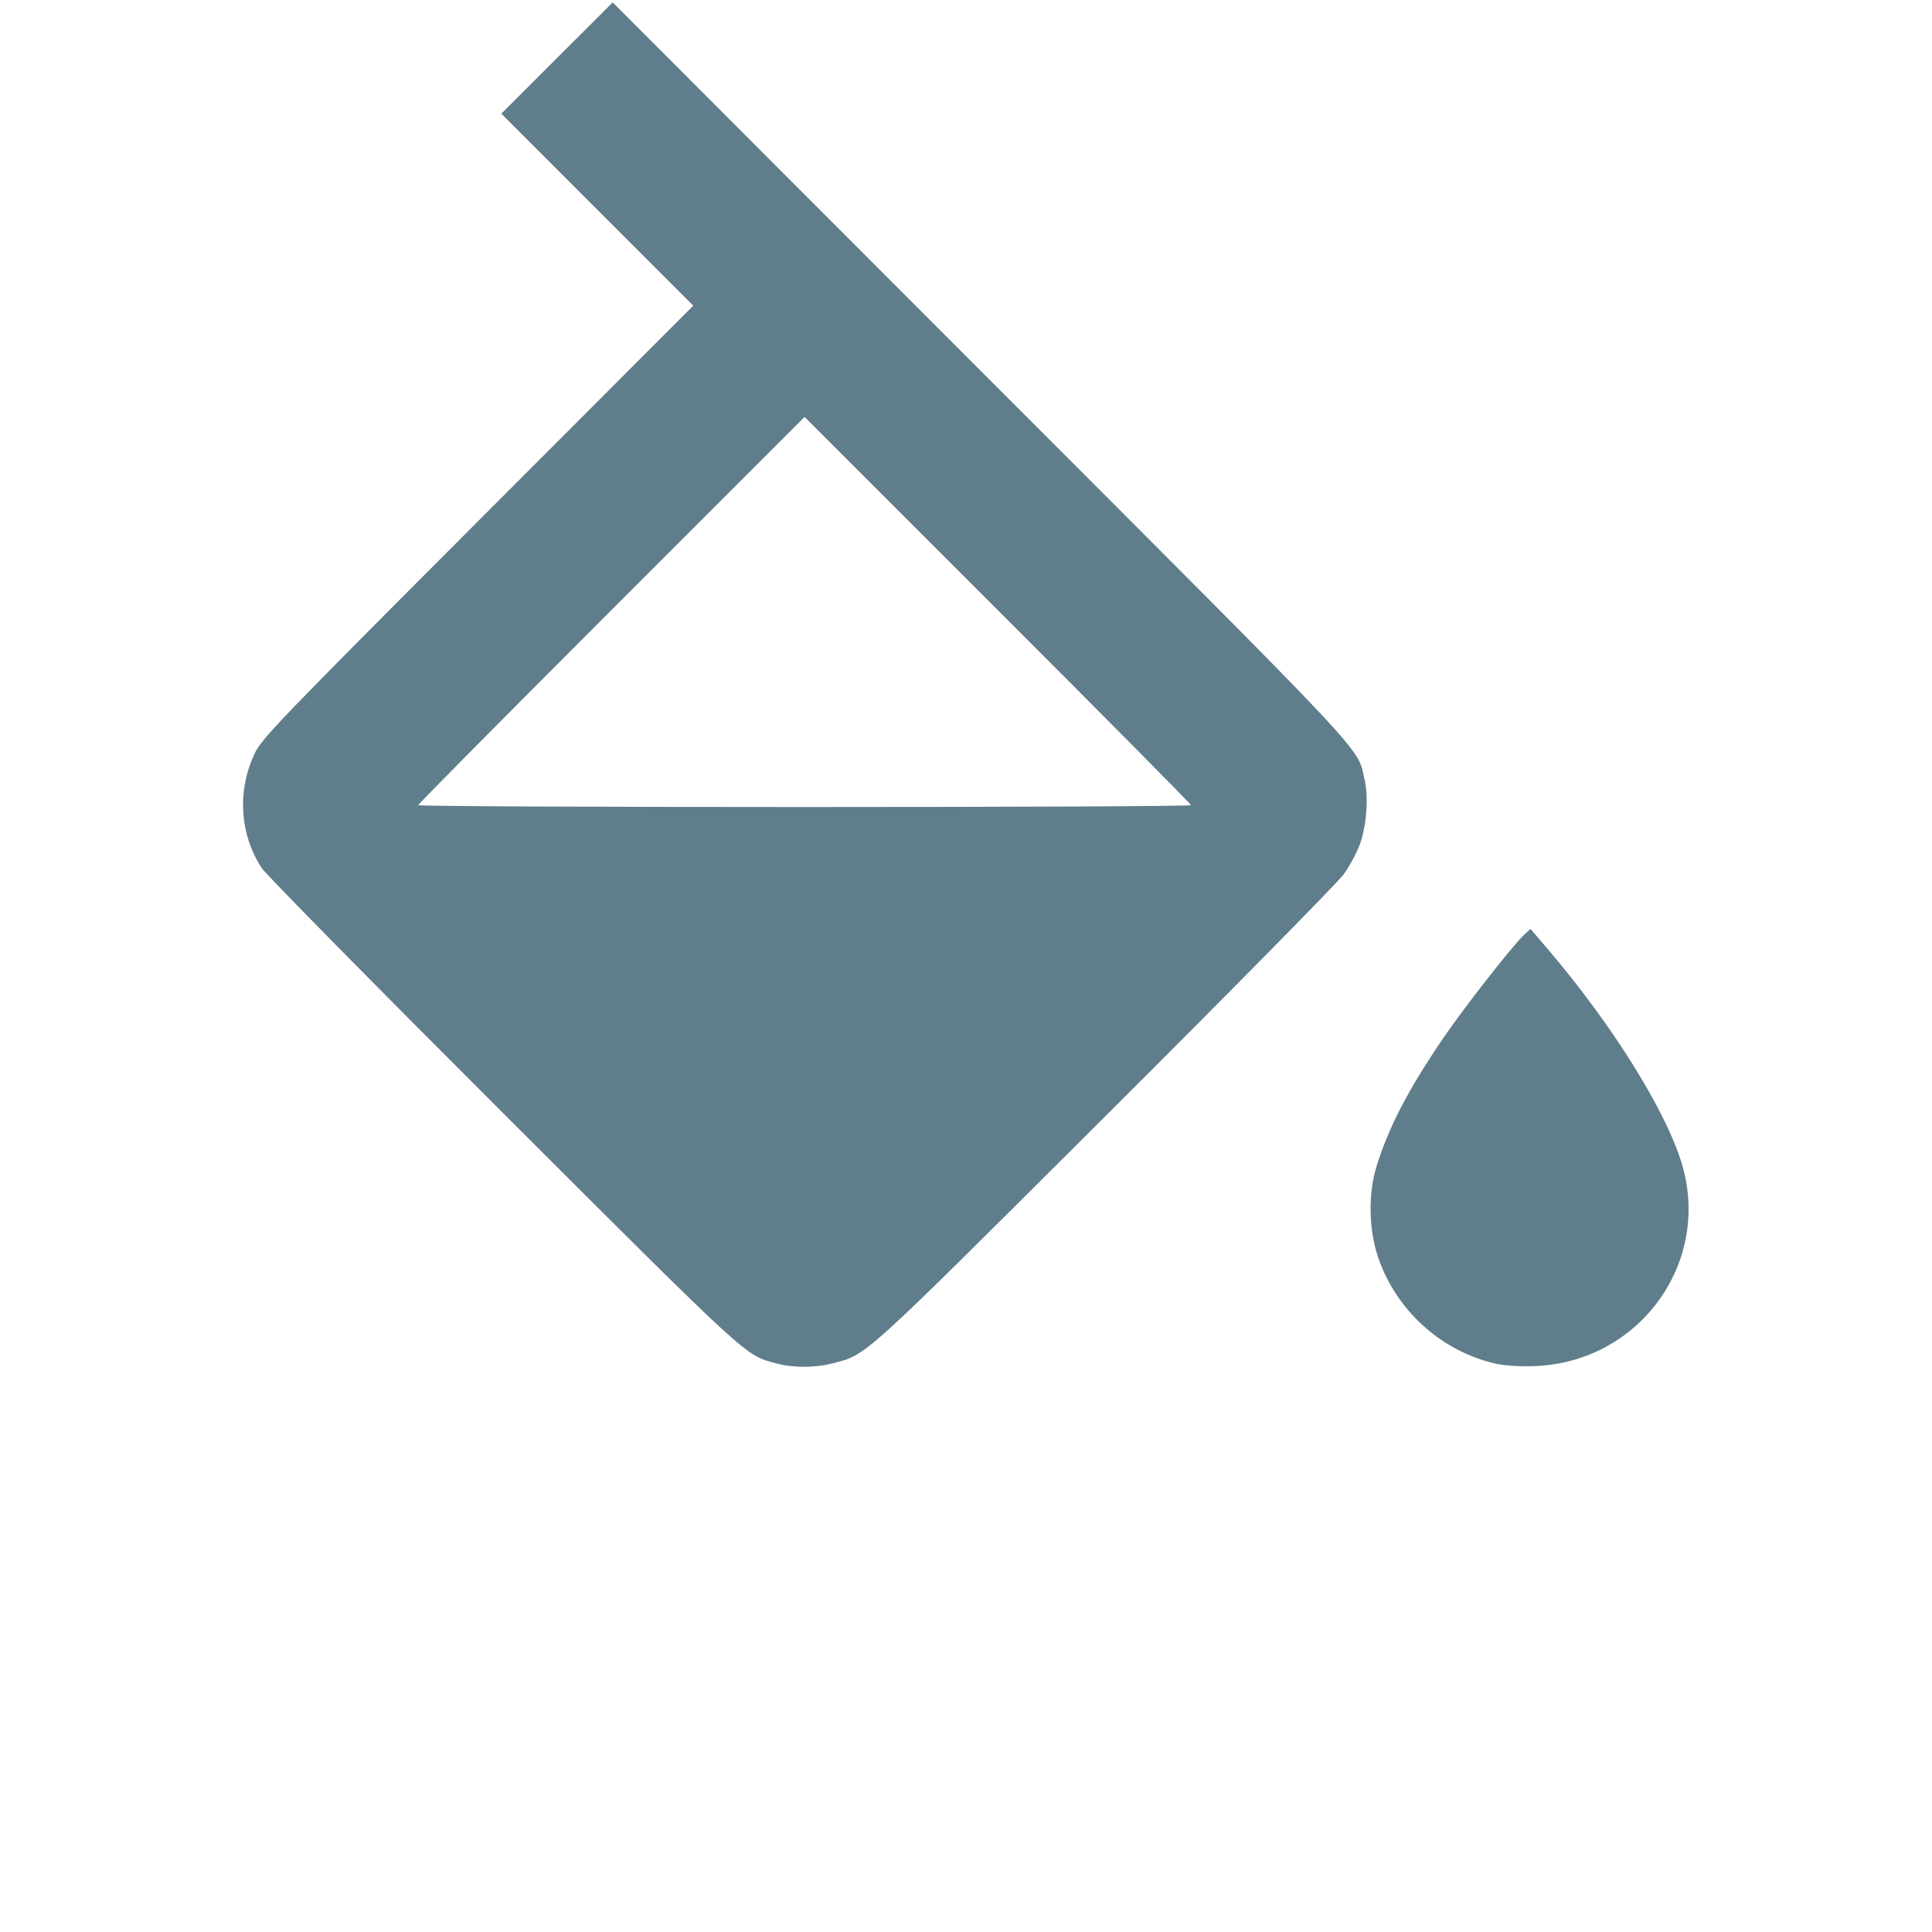 <?xml version="1.0" encoding="UTF-8" standalone="no"?>
<svg
   viewBox="0 0 24 24"
   version="1.1"
   id="svg1"
   sodipodi:docname="ModeFill.svg"
   inkscape:export-filename="ModeFill.png"
   inkscape:export-xdpi="1024"
   inkscape:export-ydpi="1024"
   inkscape:version="1.3.2 (091e20e, 2023-11-25, custom)"
   xmlns:inkscape="http://www.inkscape.org/namespaces/inkscape"
   xmlns:sodipodi="http://sodipodi.sourceforge.net/DTD/sodipodi-0.dtd"
   xmlns="http://www.w3.org/2000/svg"
   xmlns:svg="http://www.w3.org/2000/svg">
  <defs
     id="defs1" />
  <sodipodi:namedview
     id="namedview1"
     pagecolor="#ffffff"
     bordercolor="#000000"
     borderopacity="0.25"
     inkscape:showpageshadow="2"
     inkscape:pageopacity="0.0"
     inkscape:pagecheckerboard="0"
     inkscape:deskcolor="#d1d1d1"
     showgrid="false"
     inkscape:zoom="32.916667"
     inkscape:cx="11.98481"
     inkscape:cy="12"
     inkscape:window-width="1920"
     inkscape:window-height="1017"
     inkscape:window-x="-8"
     inkscape:window-y="-8"
     inkscape:window-maximized="1"
     inkscape:current-layer="svg1" />
  <path
     d="m 19,11.5 c 0,0 -2,2.17 -2,3.5 a 2,2 0 0 0 2,2 2,2 0 0 0 2,-2 c 0,-1.33 -2,-3.5 -2,-3.5 M 5.21,10 10,5.21 14.79,10 M 16.56,8.94 7.62,0 6.21,1.41 8.59,3.79 3.44,8.94 c -0.59,0.56 -0.59,1.53 0,2.12 l 5.5,5.5 C 9.23,16.85 9.62,17 10,17 c 0.38,0 0.77,-0.15 1.06,-0.44 l 5.5,-5.5 c 0.59,-0.59 0.59,-1.56 0,-2.12 z"
     id="path1"
     style="display:none" />
  <path
     style="fill:#607d8b;fill-opacity:1;stroke-width:0.001"
     d="M 9.638,16.935 C 9.251,16.831 9.331,16.905 6.249,13.827 4.649,12.229 3.299,10.859 3.25,10.782 2.976,10.359 2.944,9.822 3.165,9.357 3.251,9.175 3.469,8.948 5.935,6.478 L 8.612,3.797 7.42,2.605 6.228,1.412 6.919,0.721 7.611,0.03 12.186,4.61 c 4.947,4.951 4.666,4.652 4.766,5.078 0.051,0.218 0.023,0.579 -0.062,0.808 -0.037,0.1 -0.126,0.264 -0.198,0.365 -0.072,0.1 -1.406,1.455 -2.966,3.01 -3.054,3.045 -2.952,2.953 -3.383,3.065 -0.218,0.057 -0.493,0.057 -0.705,-3.16e-4 z M 14.795,10.002 c 0,-0.013 -1.08,-1.103 -2.4,-2.423 l -2.4,-2.4 -2.4,2.4 c -1.32,1.32 -2.4,2.41 -2.4,2.423 0,0.013 2.16,0.023 4.8,0.023 2.64,0 4.8,-0.01 4.8,-0.023 z"
     id="path2" />
  <path
     style="fill:#607d8b;fill-opacity:1;stroke-width:0.001"
     d="m 18.577,16.939 c -0.681,-0.156 -1.245,-0.672 -1.463,-1.337 -0.112,-0.34 -0.117,-0.782 -0.015,-1.111 0.152,-0.489 0.388,-0.944 0.819,-1.58 0.258,-0.381 0.874,-1.168 1.017,-1.301 l 0.077,-0.071 0.204,0.238 c 0.821,0.959 1.502,2.056 1.687,2.716 0.342,1.221 -0.556,2.431 -1.839,2.477 -0.188,0.007 -0.373,-0.005 -0.486,-0.031 z"
     id="path3" />
</svg>
